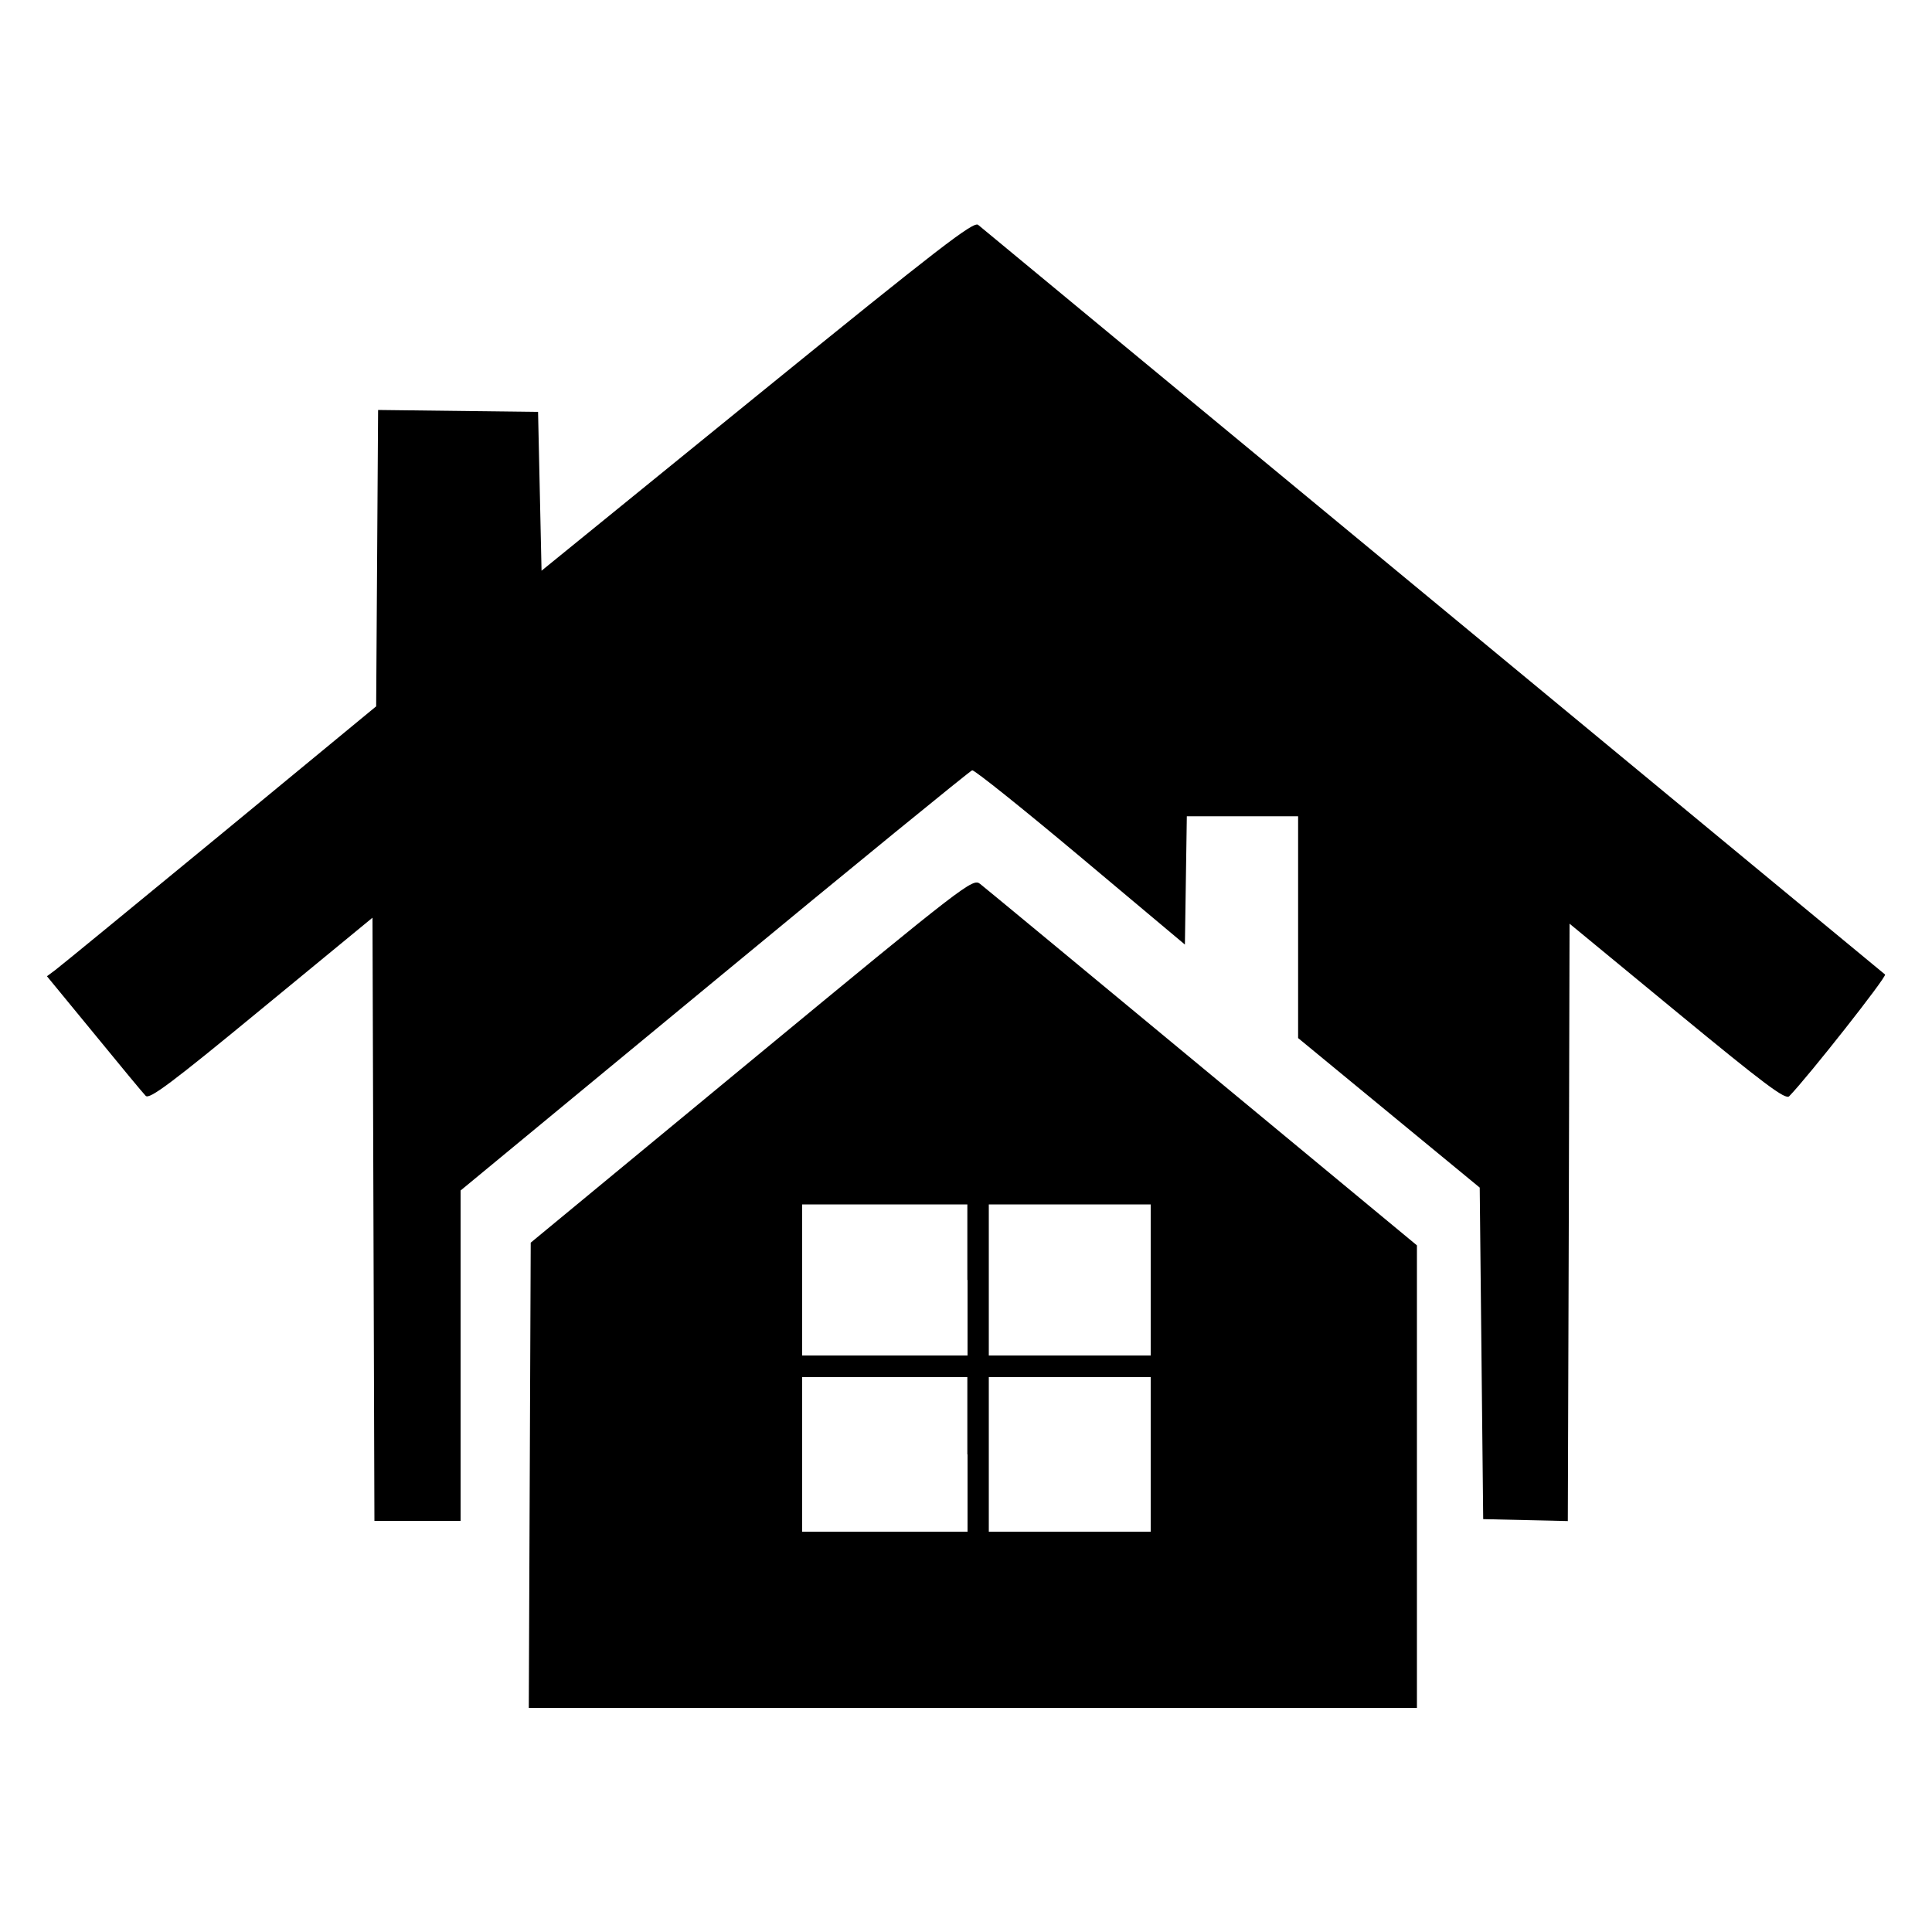 <?xml version="1.0" encoding="utf-8"?>
<!-- Generator: Adobe Illustrator 25.2.1, SVG Export Plug-In . SVG Version: 6.00 Build 0)  -->
<svg version="1.1"
	 id="svg8" xmlns:cc="http://creativecommons.org/ns#" xmlns:dc="http://purl.org/dc/elements/1.1/" xmlns:inkscape="http://www.inkscape.org/namespaces/inkscape" xmlns:rdf="http://www.w3.org/1999/02/22-rdf-syntax-ns#" xmlns:sodipodi="http://sodipodi.sourceforge.net/DTD/sodipodi-0.dtd" xmlns:svg="http://www.w3.org/2000/svg"
	 xmlns="http://www.w3.org/2000/svg" xmlns:xlink="http://www.w3.org/1999/xlink" x="0px" y="0px" viewBox="0 0 1000 1000"
	 style="enable-background:new 0 0 1000 1000;" xml:space="preserve">
<path id="path434" d="M274.2,763.6l0.5-120.4L389,548.8c111.3-91.9,114.5-94.3,118.3-91.3c2.2,1.7,53.9,44.5,115,95.1l111.1,92
	v119.7v119.7H503.5H273.7L274.2,763.6z M500.7,752.8v-40H458h-42.8v40v40H458h42.8V752.8z M595.6,752.8v-40h-41.9h-41.9v40v40h41.9
	h41.9V752.8z M500.7,662.5v-39.1H458h-42.8v39.1v39.1H458h42.8V662.5z M595.6,662.5v-39.1h-41.9h-41.9v39.1v39.1h41.9h41.9V662.5z
	 M193.3,631.1L192.8,475l-57.5,47.3c-46.6,38.4-58,46.9-59.9,44.9c-1.3-1.3-13.3-15.8-26.7-32.2l-24.4-29.7l4.3-3.2
	c2.3-1.7,40.7-33.2,85.2-69.8l80.9-66.7l0.5-76.7l0.5-76.7l41.4,0.5l41.4,0.5l0.9,41.1l0.9,41.1l111.6-90.7
	c94.8-77,112.1-90.3,114.4-88.3c1.5,1.3,107.5,88.9,235.4,194.6s233.2,192.8,234,193.4c1.1,1-39.7,52.8-49.6,63
	c-1.9,2-12.7-6.1-58-43.4l-55.7-45.9L812,632.6l-0.5,154.7l-21.9-0.5l-21.9-0.5l-0.9-85.8l-0.9-85.8l-47-38.7l-47-38.7v-57.4v-57.4
	h-28.8h-28.8l-0.5,33.2l-0.5,33.2l-54-45.3c-29.7-24.9-54.9-45.1-56.1-44.9C502.1,399,442,448,369.8,507.7L238.4,616.2v85.5v85.5
	h-22.3h-22.3L193.3,631.1z"/>
</svg>
